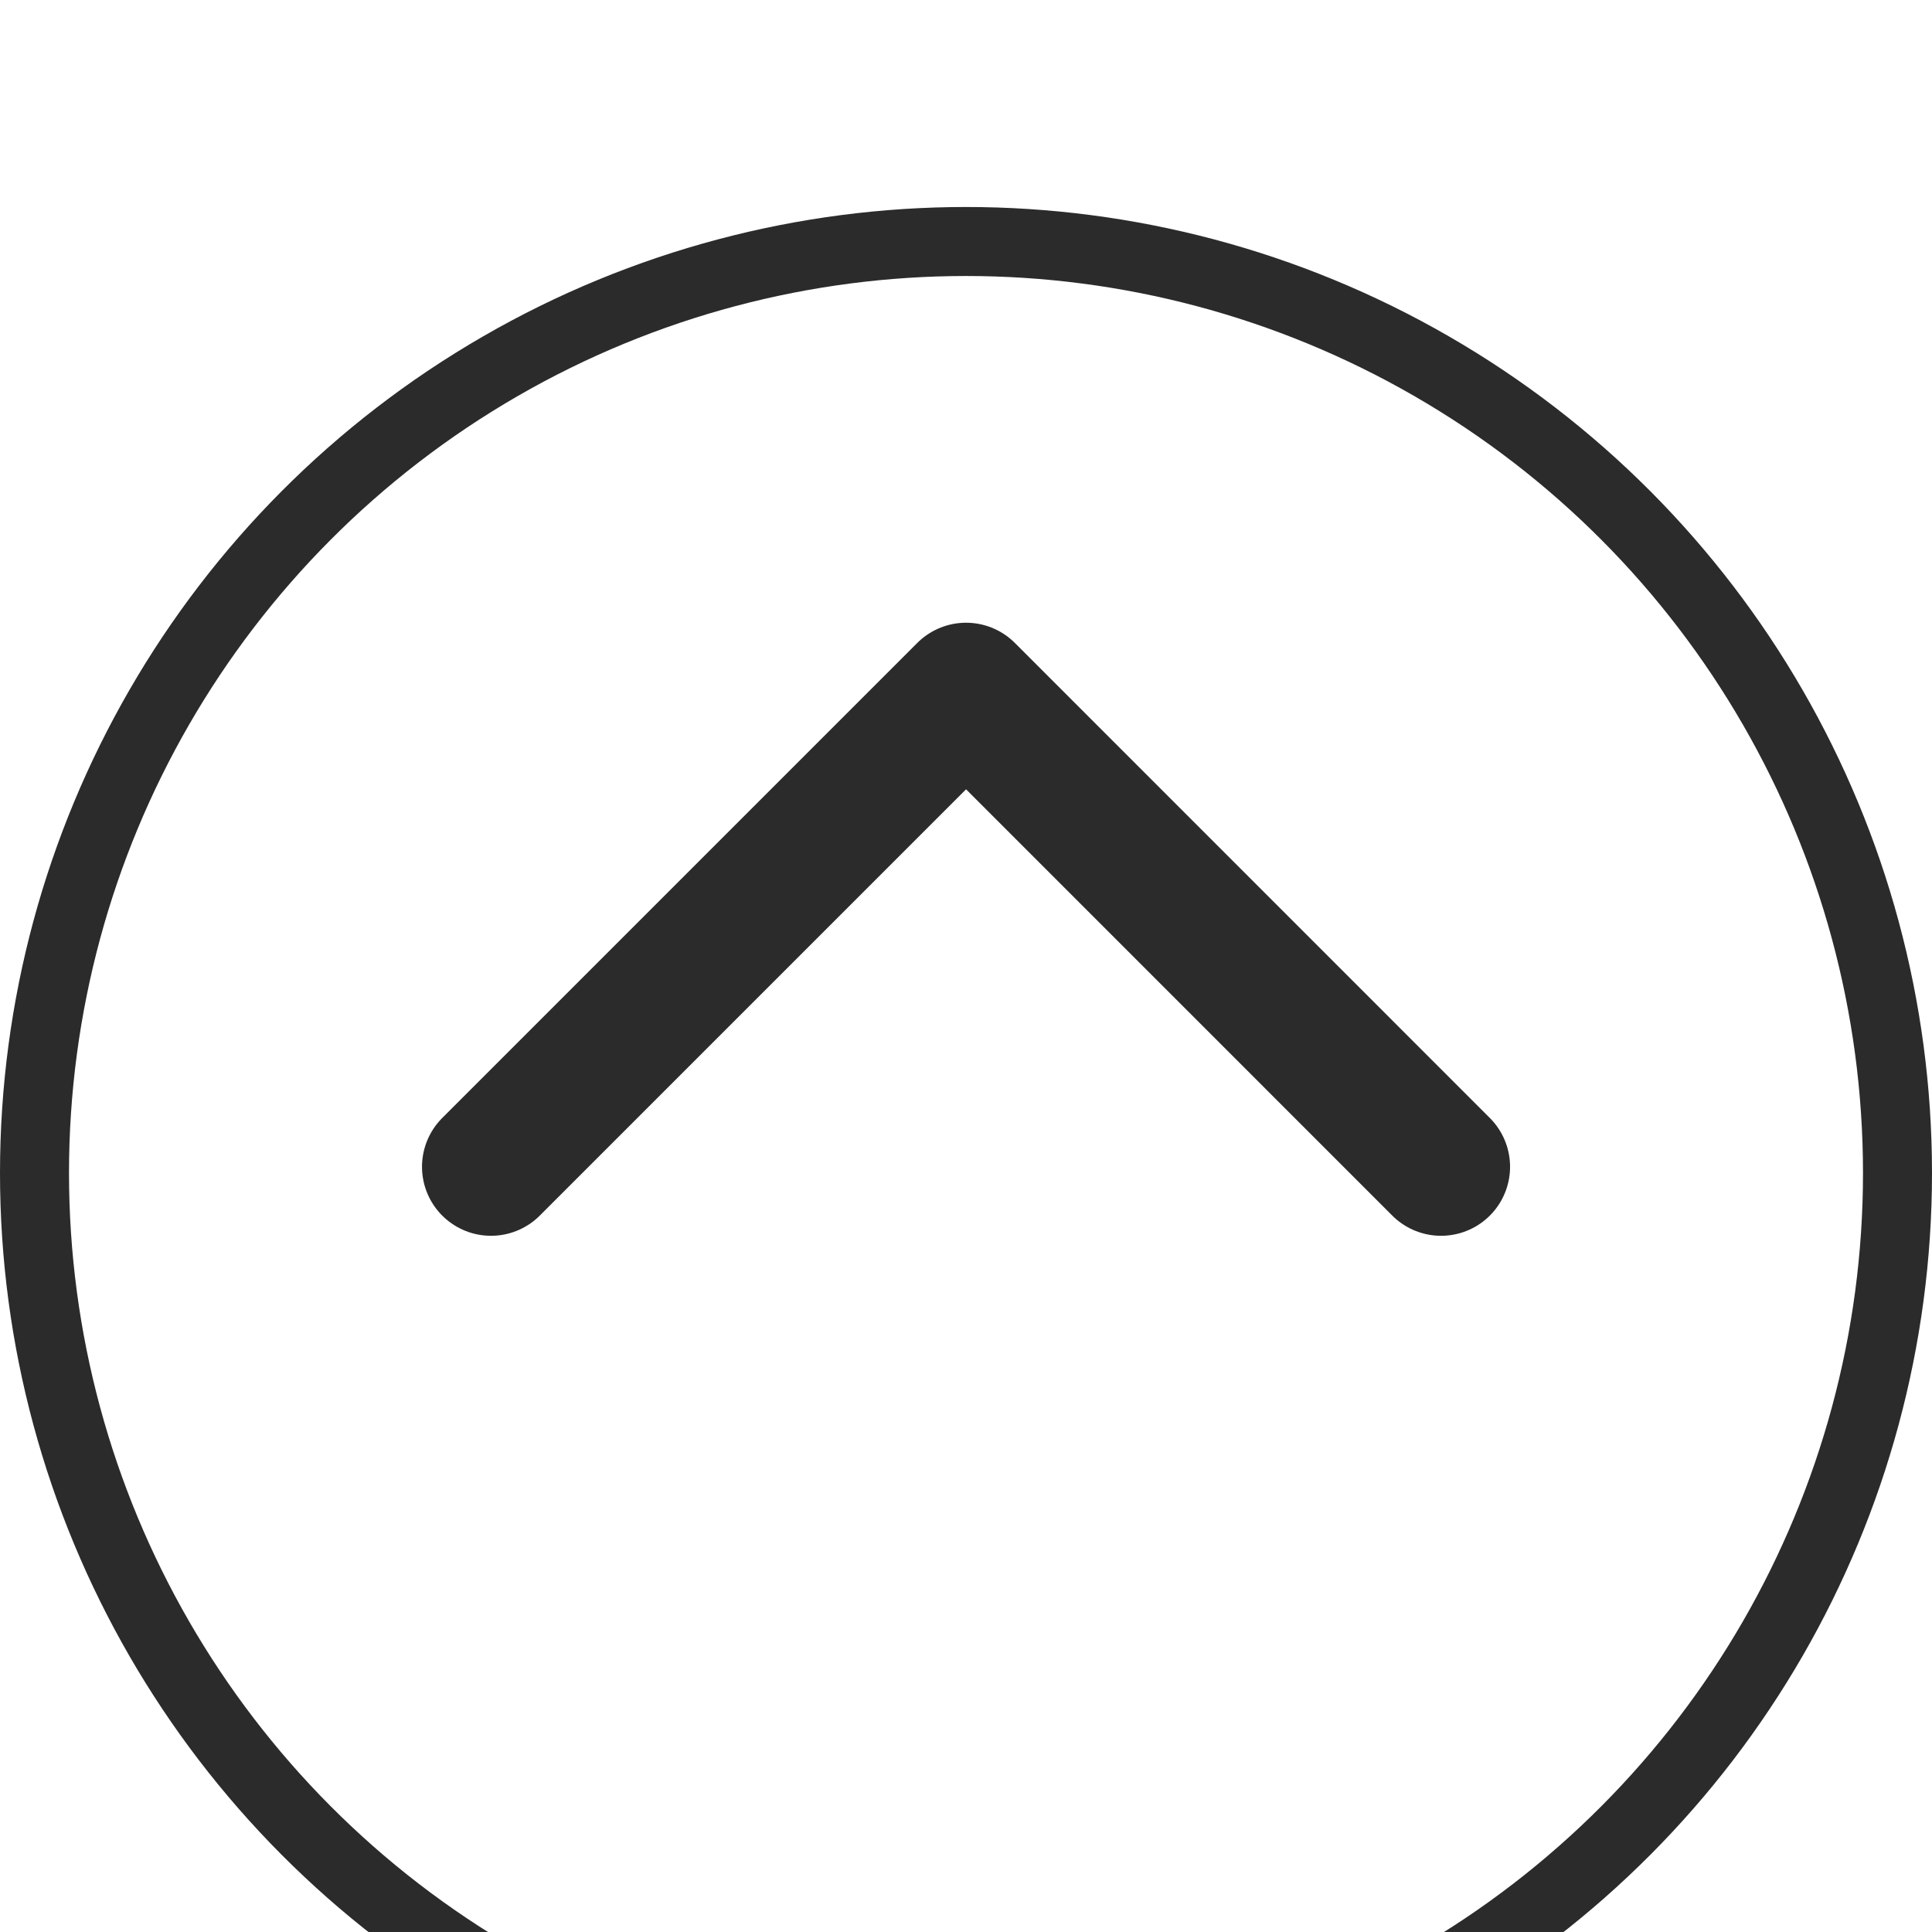 <svg xmlns="http://www.w3.org/2000/svg" xmlns:xlink="http://www.w3.org/1999/xlink" width="28" height="28" viewBox="0 0 28 28">
  <defs>
    <filter id="Ellipse_61" x="0" y="0" width="46" height="46" filterUnits="userSpaceOnUse">
      <feOffset dy="3" input="SourceAlpha"/>
      <feGaussianBlur stdDeviation="3" result="blur"/>
      <feFlood flood-opacity="0.161"/>
      <feComposite operator="in" in2="blur"/>
      <feComposite in="SourceGraphic"/>
    </filter>
  </defs>
  <g id="Icon_BacktoTop" transform="translate(0 0)">
    <g transform="matrix(1, 0, 0, 1, -9, -6)" filter="url(#Ellipse_61)">
      <g id="Ellipse_61-2" data-name="Ellipse 61" transform="translate(9 6)" fill="none" stroke="#2b2b2b" stroke-width="1">
        <circle cx="14" cy="14" r="14" stroke="none"/>
        <circle cx="14" cy="14" r="13.5" fill="none"/>
      </g>
    </g>
    <path id="Path_1343" data-name="Path 1343" d="M0,13.769,6.885,6.885,0,0" transform="translate(7.116 16.91) rotate(-90)" fill="none" stroke="#2b2b2b" stroke-linecap="round" stroke-linejoin="round" stroke-width="2"/>
  </g>
</svg>